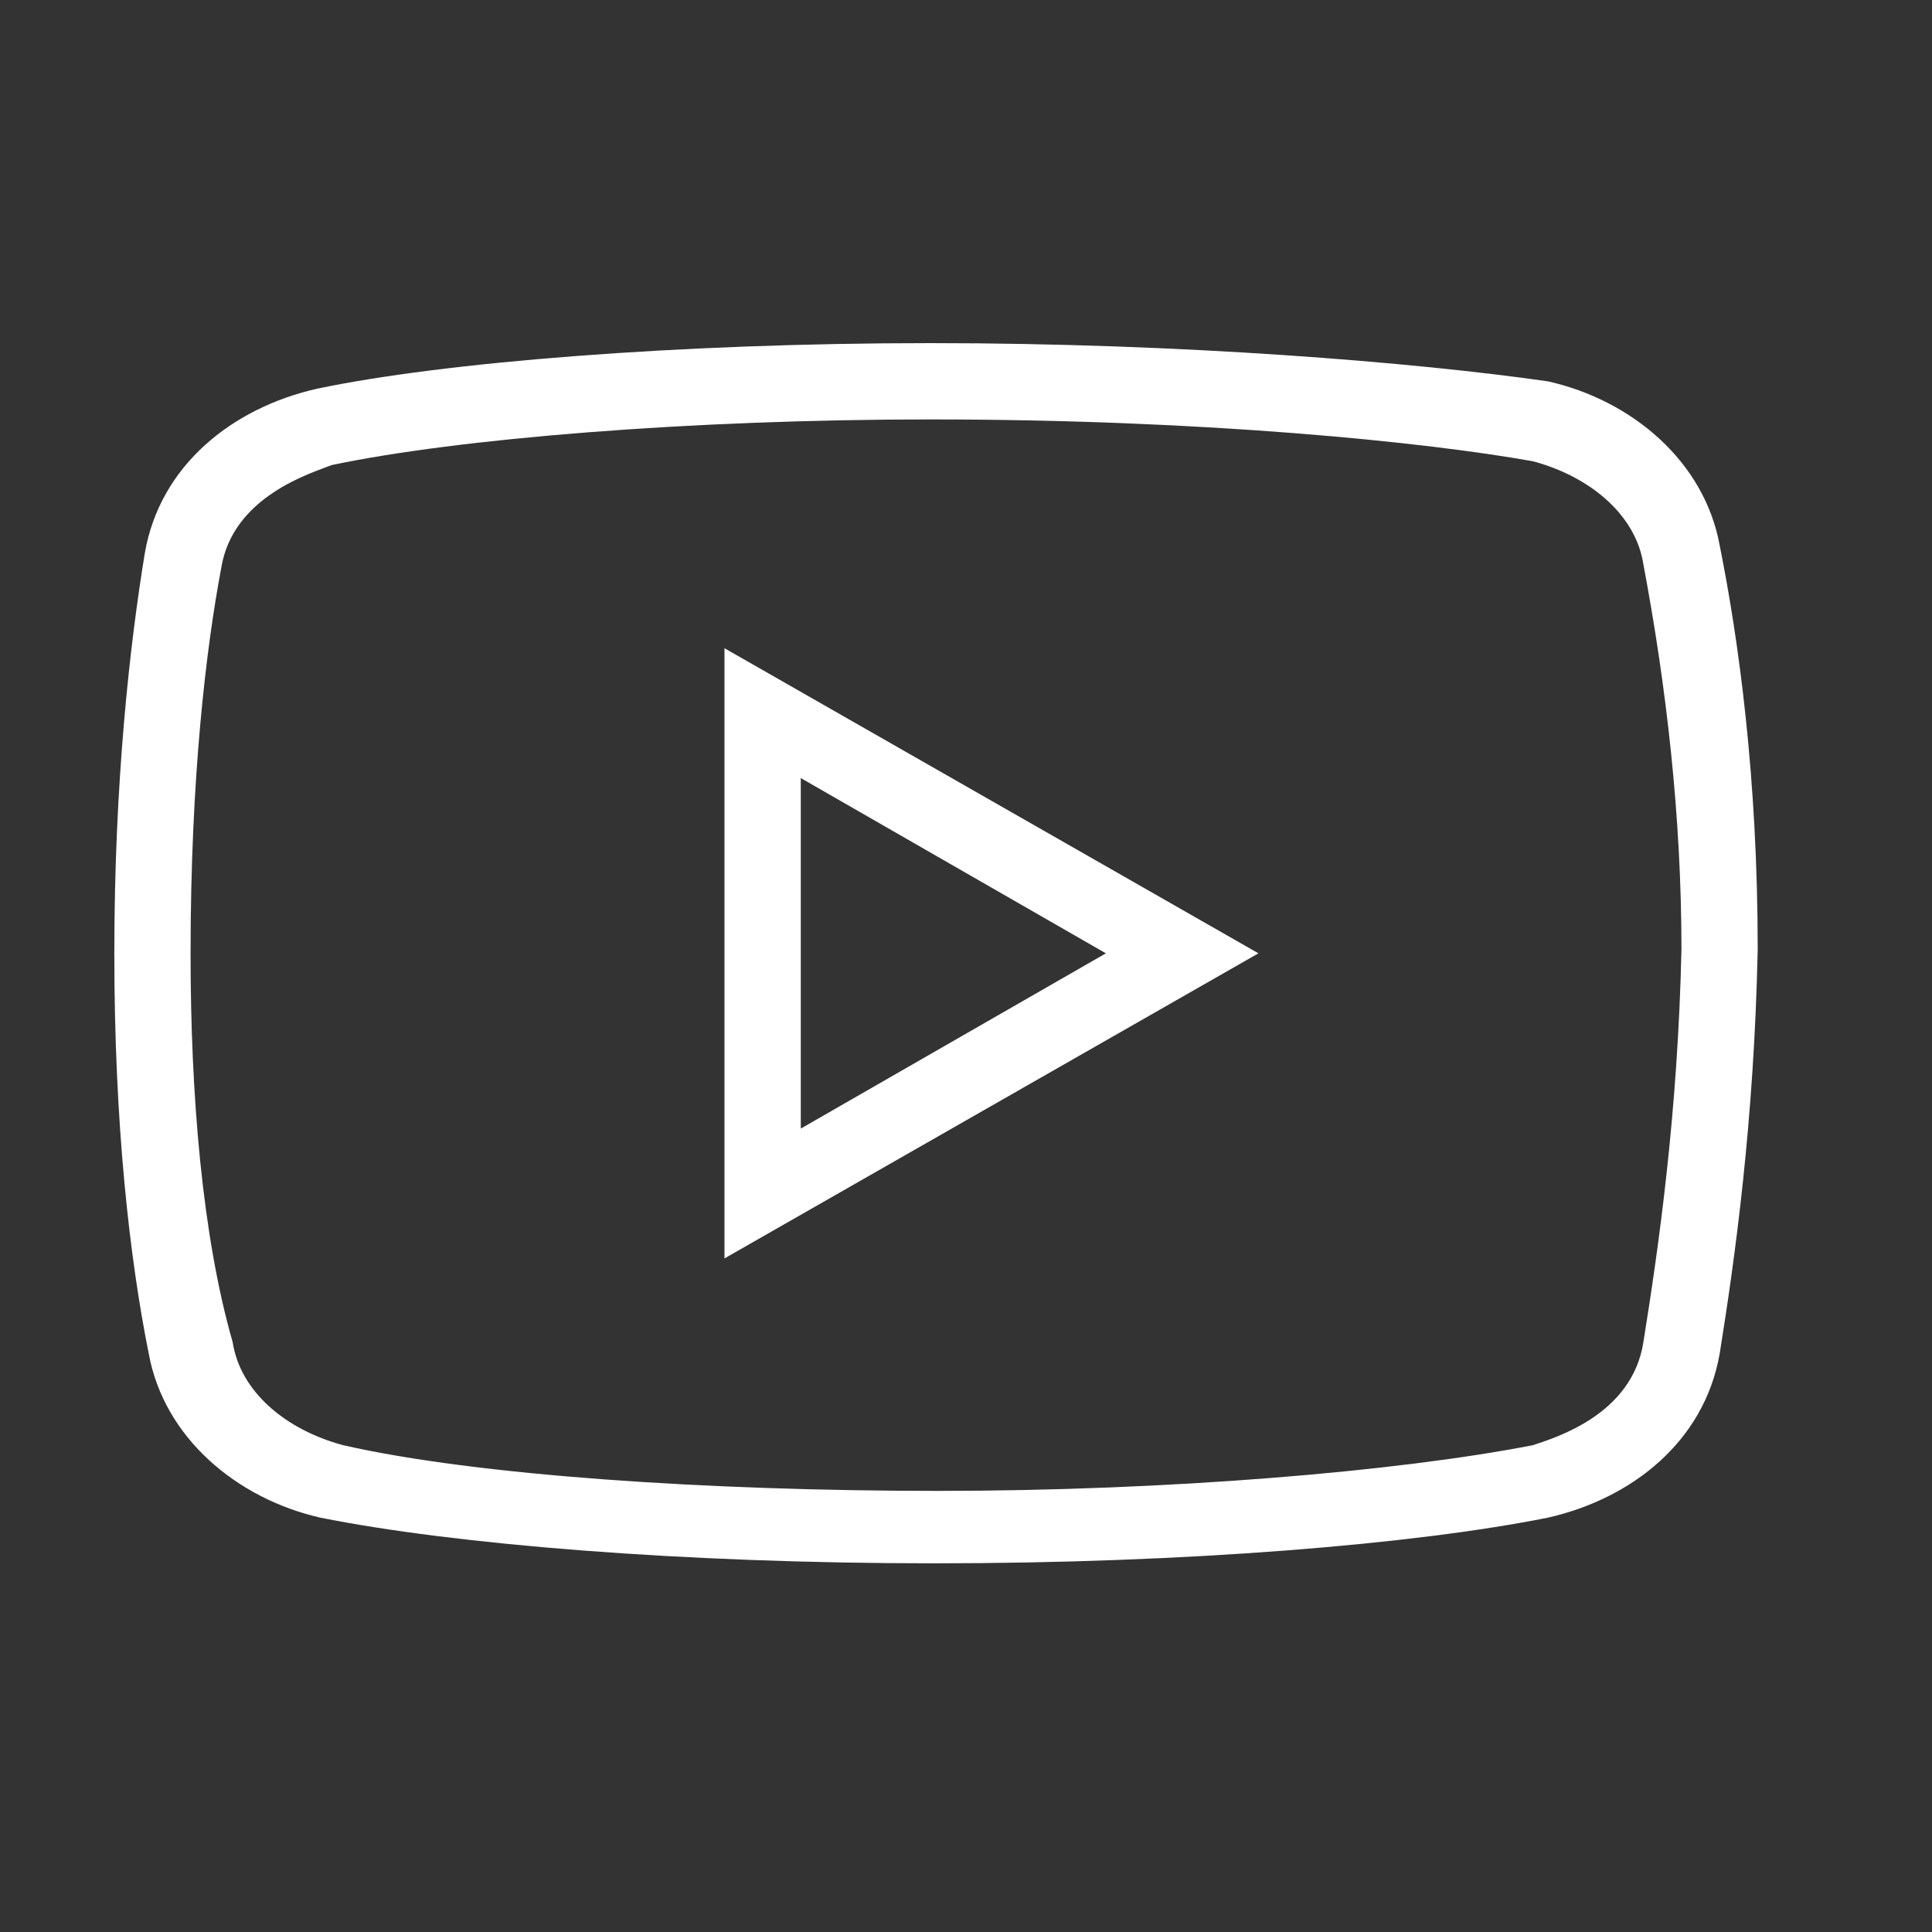 <svg xmlns="http://www.w3.org/2000/svg" xmlns:xlink="http://www.w3.org/1999/xlink" width="50" zoomAndPan="magnify" viewBox="0 0 37.5 37.5" height="50" preserveAspectRatio="xMidYMid meet" version="1.0"><rect x="0" y="0" width="37.5" height="37.5" fill="#333333" stroke="none"/><path fill="#ffffff" d="M 18.062 6.66 C 13.176 6.66 8.586 7.031 6.145 7.547 C 4.516 7.918 3.109 9.027 2.812 10.73 C 2.52 12.508 2.219 15.172 2.219 18.504 C 2.219 21.832 2.516 24.426 2.887 26.273 C 3.184 27.902 4.59 29.086 6.215 29.457 C 8.809 29.977 13.246 30.344 18.133 30.344 C 23.02 30.344 27.457 29.977 30.047 29.457 C 31.68 29.086 33.082 27.977 33.379 26.273 C 33.676 24.426 34.047 21.762 34.117 18.43 C 34.117 15.102 33.75 12.434 33.379 10.586 C 33.082 8.957 31.68 7.77 30.047 7.402 C 27.457 7.031 22.945 6.66 18.062 6.66 Z M 18.062 8.141 C 23.391 8.141 27.68 8.582 29.754 8.953 C 30.863 9.25 31.75 9.992 31.898 10.953 C 32.344 13.324 32.637 15.84 32.637 18.43 C 32.566 21.609 32.195 24.203 31.898 26.051 C 31.68 27.457 30.199 27.902 29.754 28.051 C 27.086 28.57 22.645 28.938 18.207 28.938 C 13.766 28.938 9.25 28.641 6.66 28.051 C 5.551 27.754 4.664 27.016 4.516 26.051 C 3.922 23.98 3.699 21.242 3.699 18.504 C 3.699 15.098 4 12.582 4.293 11.031 C 4.516 9.621 6.07 9.176 6.438 9.027 C 8.883 8.512 13.398 8.141 18.062 8.141 Z M 14.062 12.582 L 14.062 24.426 L 24.426 18.504 Z M 15.543 15.102 L 21.465 18.504 L 15.543 21.906 Z M 15.543 15.102 " fill-opacity="1" fill-rule="nonzero"/></svg>